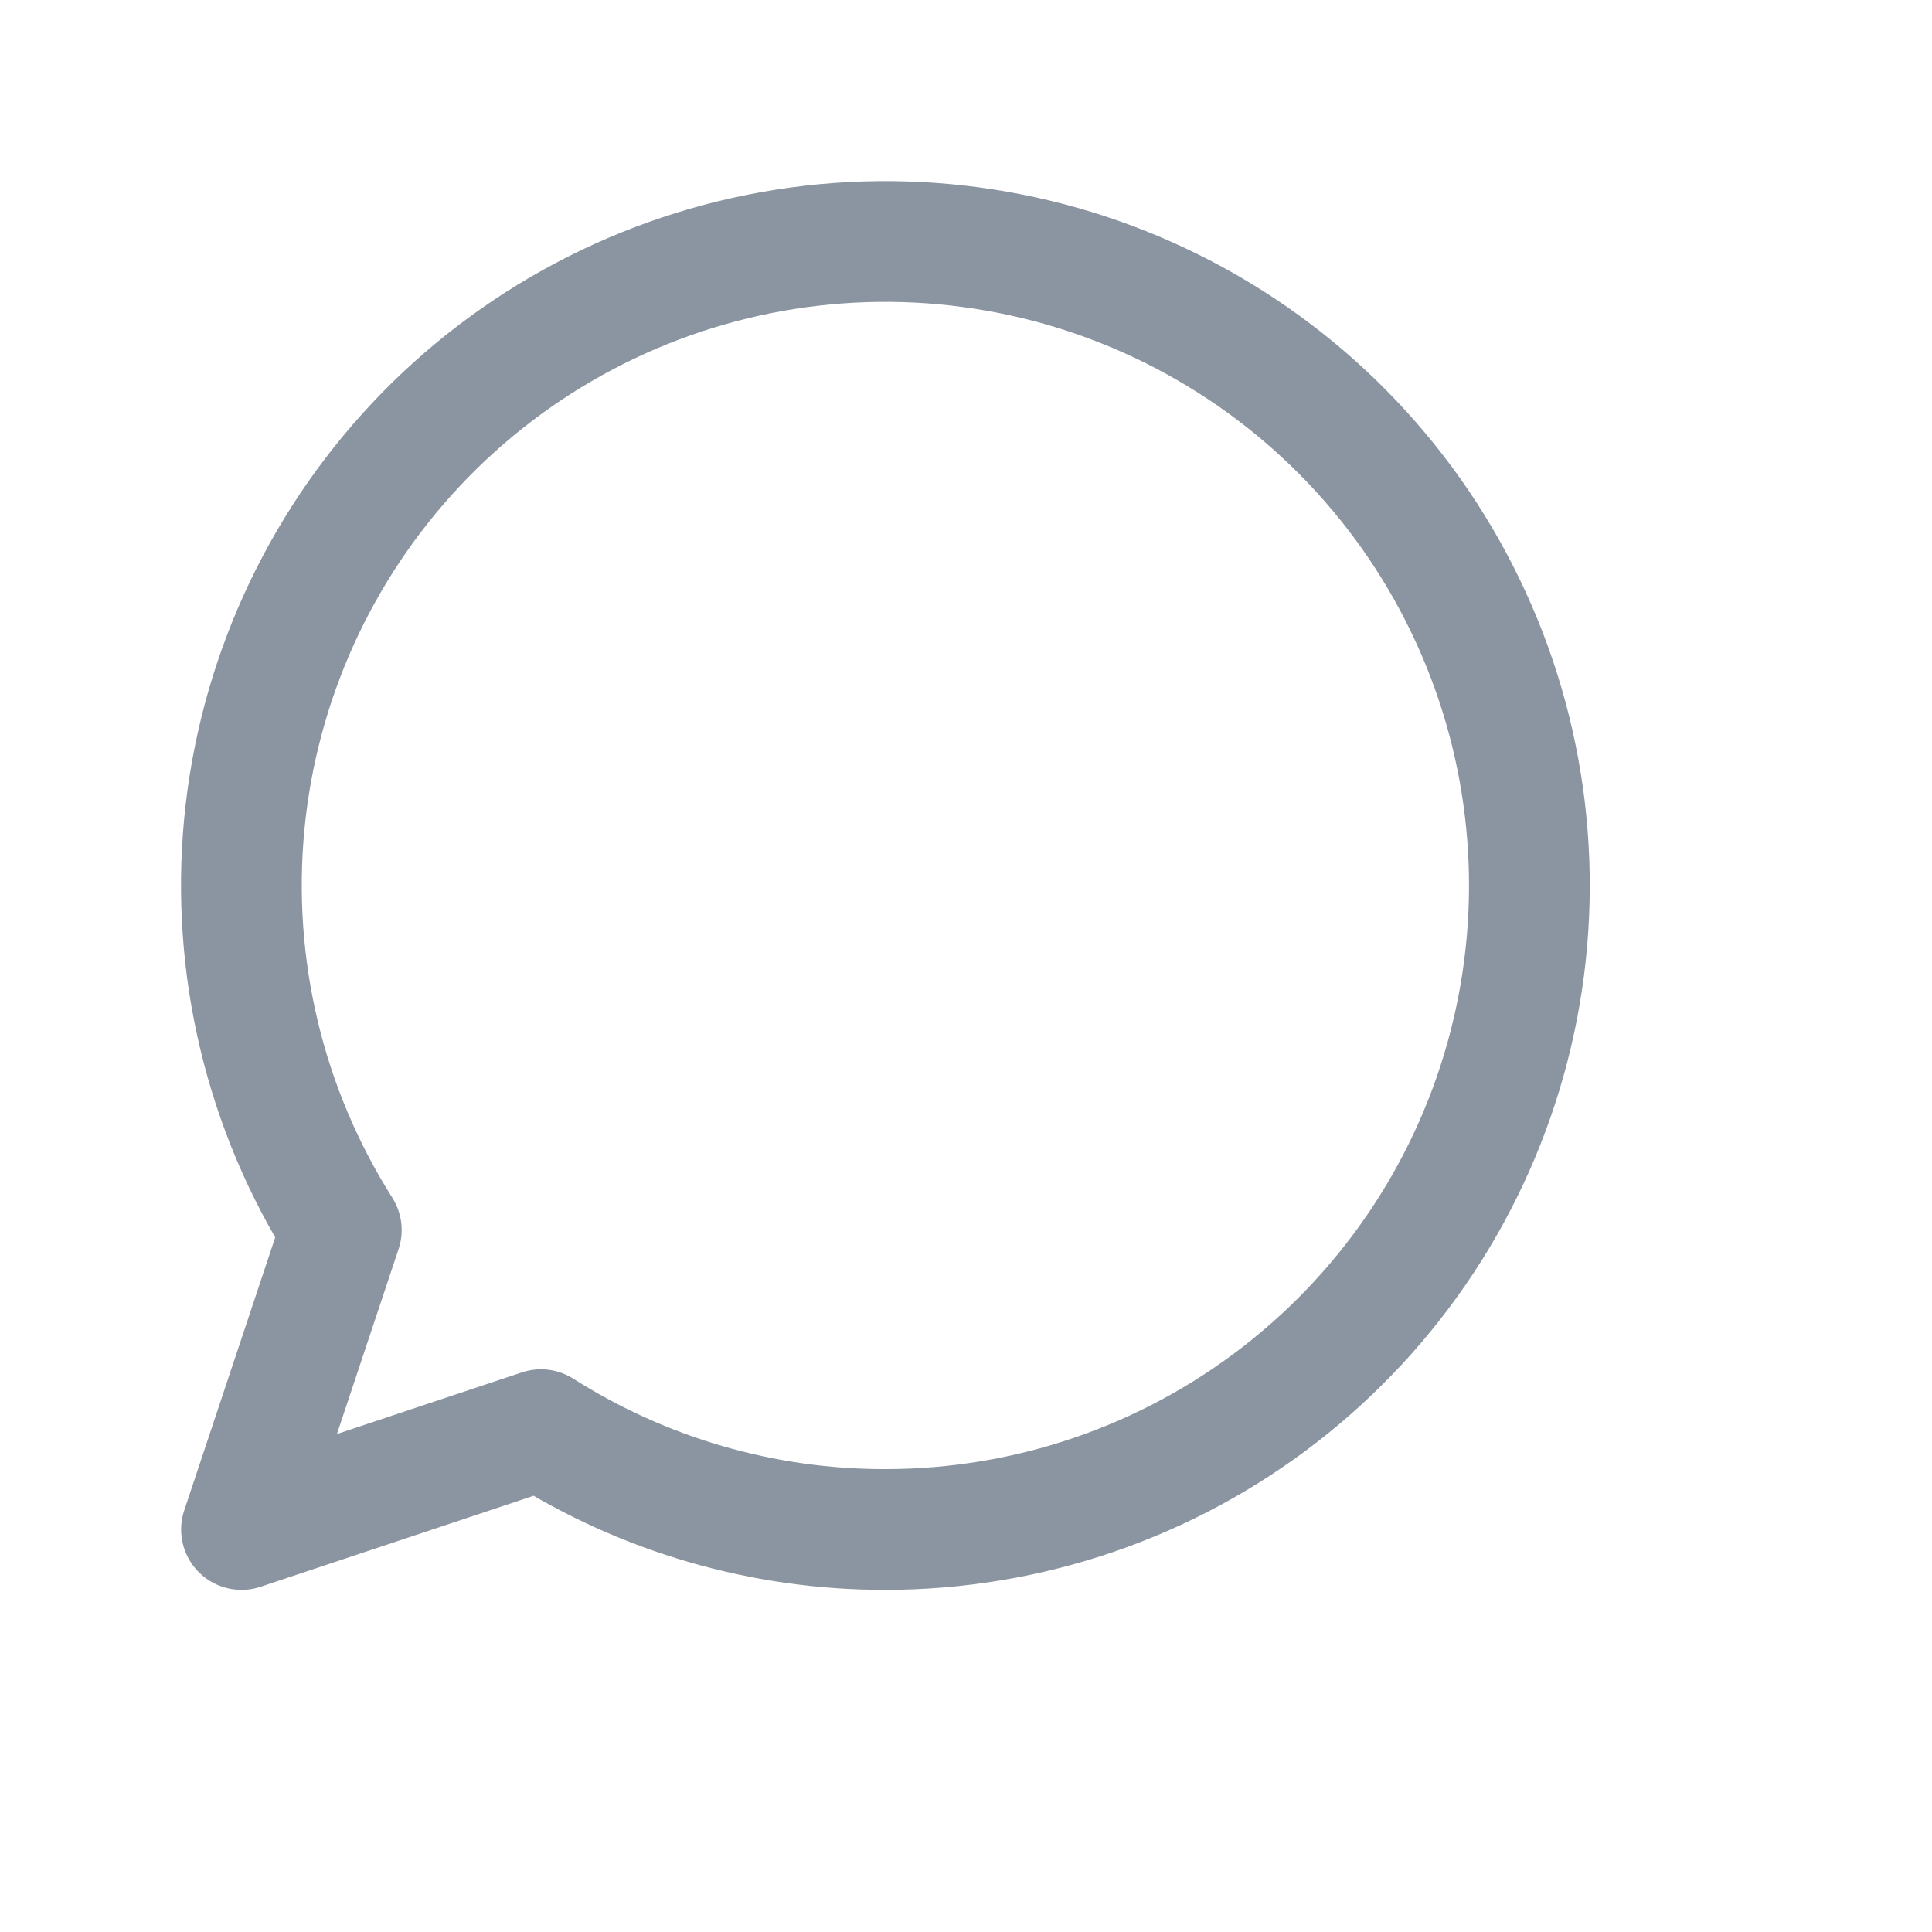 <svg width="32" height="32" viewBox="0 0 32 32" fill="none" xmlns="http://www.w3.org/2000/svg">
<g id="majesticons:chat-line">
<path id="Vector" d="M14.666 25.333C17.033 25.333 19.332 24.546 21.202 23.095C23.073 21.644 24.407 19.613 24.996 17.321C25.585 15.028 25.395 12.605 24.455 10.433C23.516 8.261 21.881 6.463 19.807 5.322C17.734 4.181 15.34 3.761 13.002 4.13C10.664 4.499 8.515 5.635 6.894 7.359C5.273 9.084 4.271 11.298 4.046 13.654C3.822 16.01 4.387 18.374 5.653 20.373L4 25.333L8.96 23.68C10.666 24.763 12.646 25.337 14.666 25.333Z" stroke="#8B95A1" stroke-width="2" stroke-linecap="round" stroke-linejoin="round"/>
</g>
</svg>

